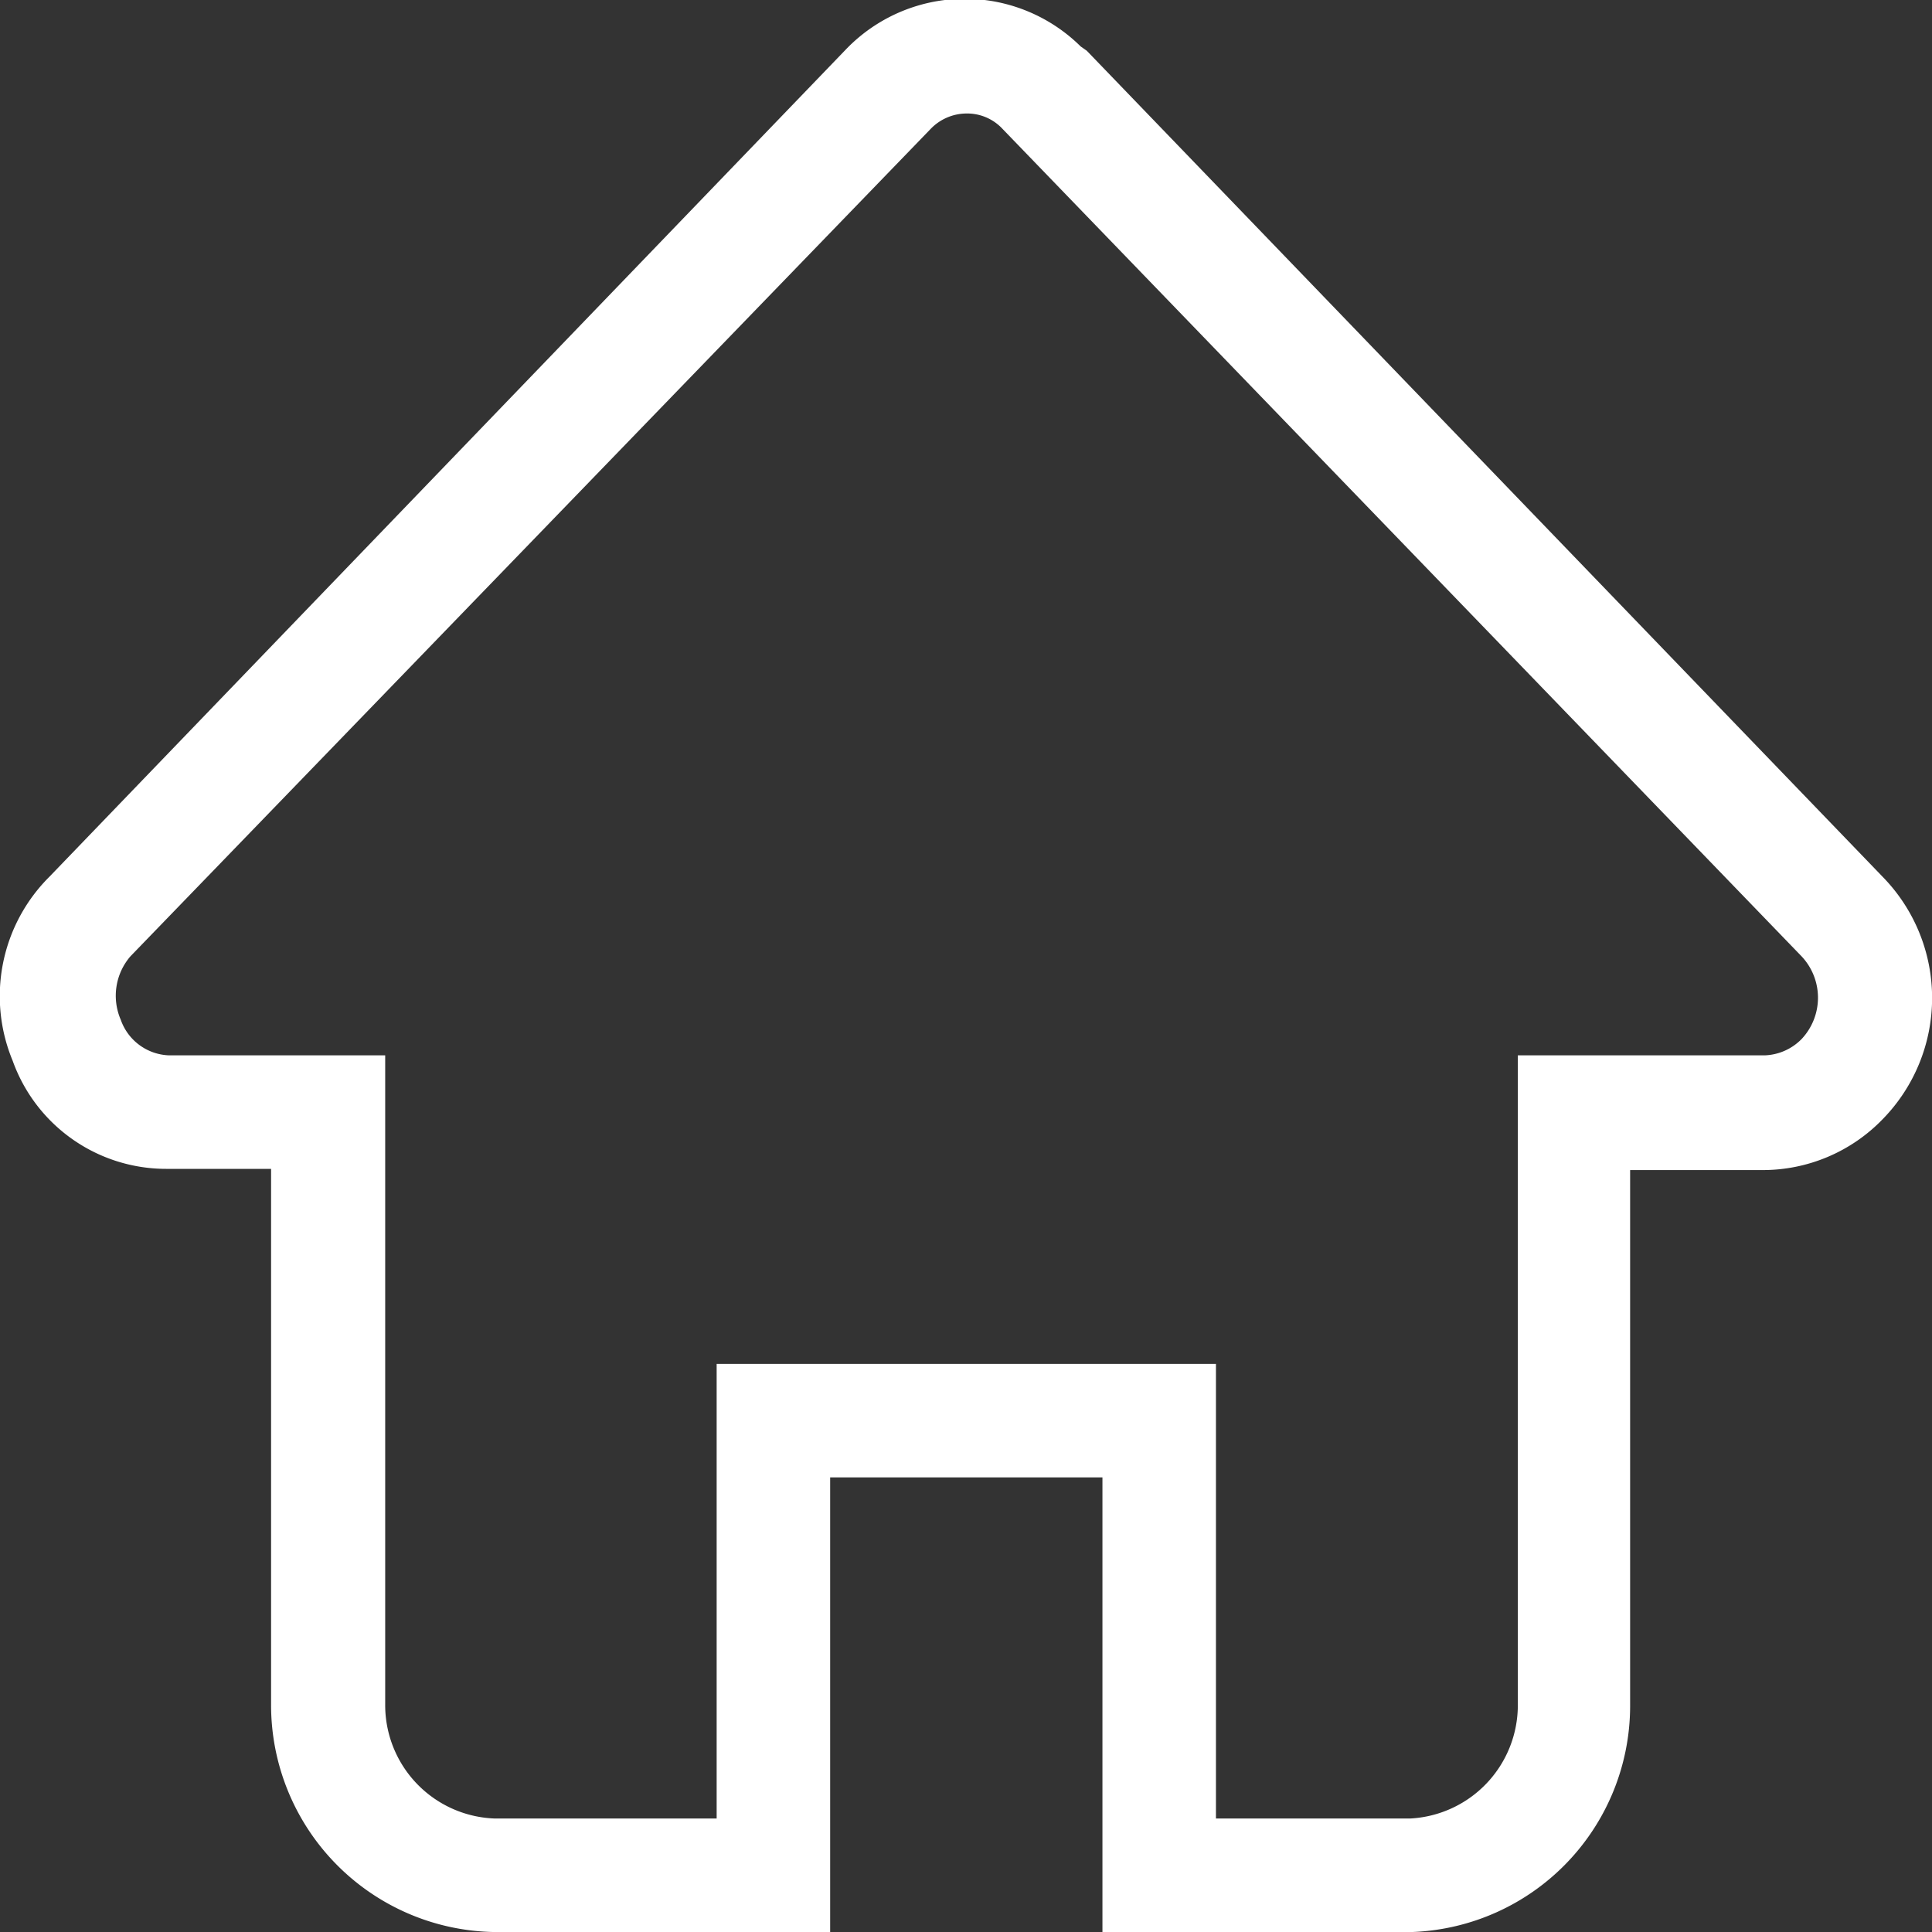 <?xml version="1.0" encoding="UTF-8" standalone="no"?><svg id="Layer_1" data-name="Layer 1" xmlns="http://www.w3.org/2000/svg" viewBox="0 0 32 32"><rect x="0" y="0" width="32" height="32" fill="#333333" stroke="none"/><g id="Subtraction_3-2" data-name="Subtraction 3-2"><path d="M29.84,17.21a1,1,0,0,0,0-1.37L16.61,2.14A.8.8,0,0,0,16,1.88a.83.83,0,0,0-.59.26L2.16,15.84A1,1,0,0,0,2,16.89a.88.88,0,0,0,.8.59H6.38V28.24a1.88,1.88,0,0,0,1.81,1.88h3.68V22.59h8.27v7.53h3.22a1.88,1.88,0,0,0,1.78-1.88V17.48h4.09A.9.9,0,0,0,29.84,17.21Zm1.35-2.68a2.87,2.87,0,0,1,0,4,2.76,2.76,0,0,1-2,.85H27v8.88A3.75,3.75,0,0,1,23.4,32H18.26V24.47H13.75V32H8.16a3.76,3.76,0,0,1-3.67-3.76V19.36H2.75A2.7,2.7,0,0,1,.21,17.57a2.79,2.79,0,0,1,.61-3.05L14,.83A2.73,2.73,0,0,1,17.9.77L18,.84Z" fill="#fff"/></g></svg>